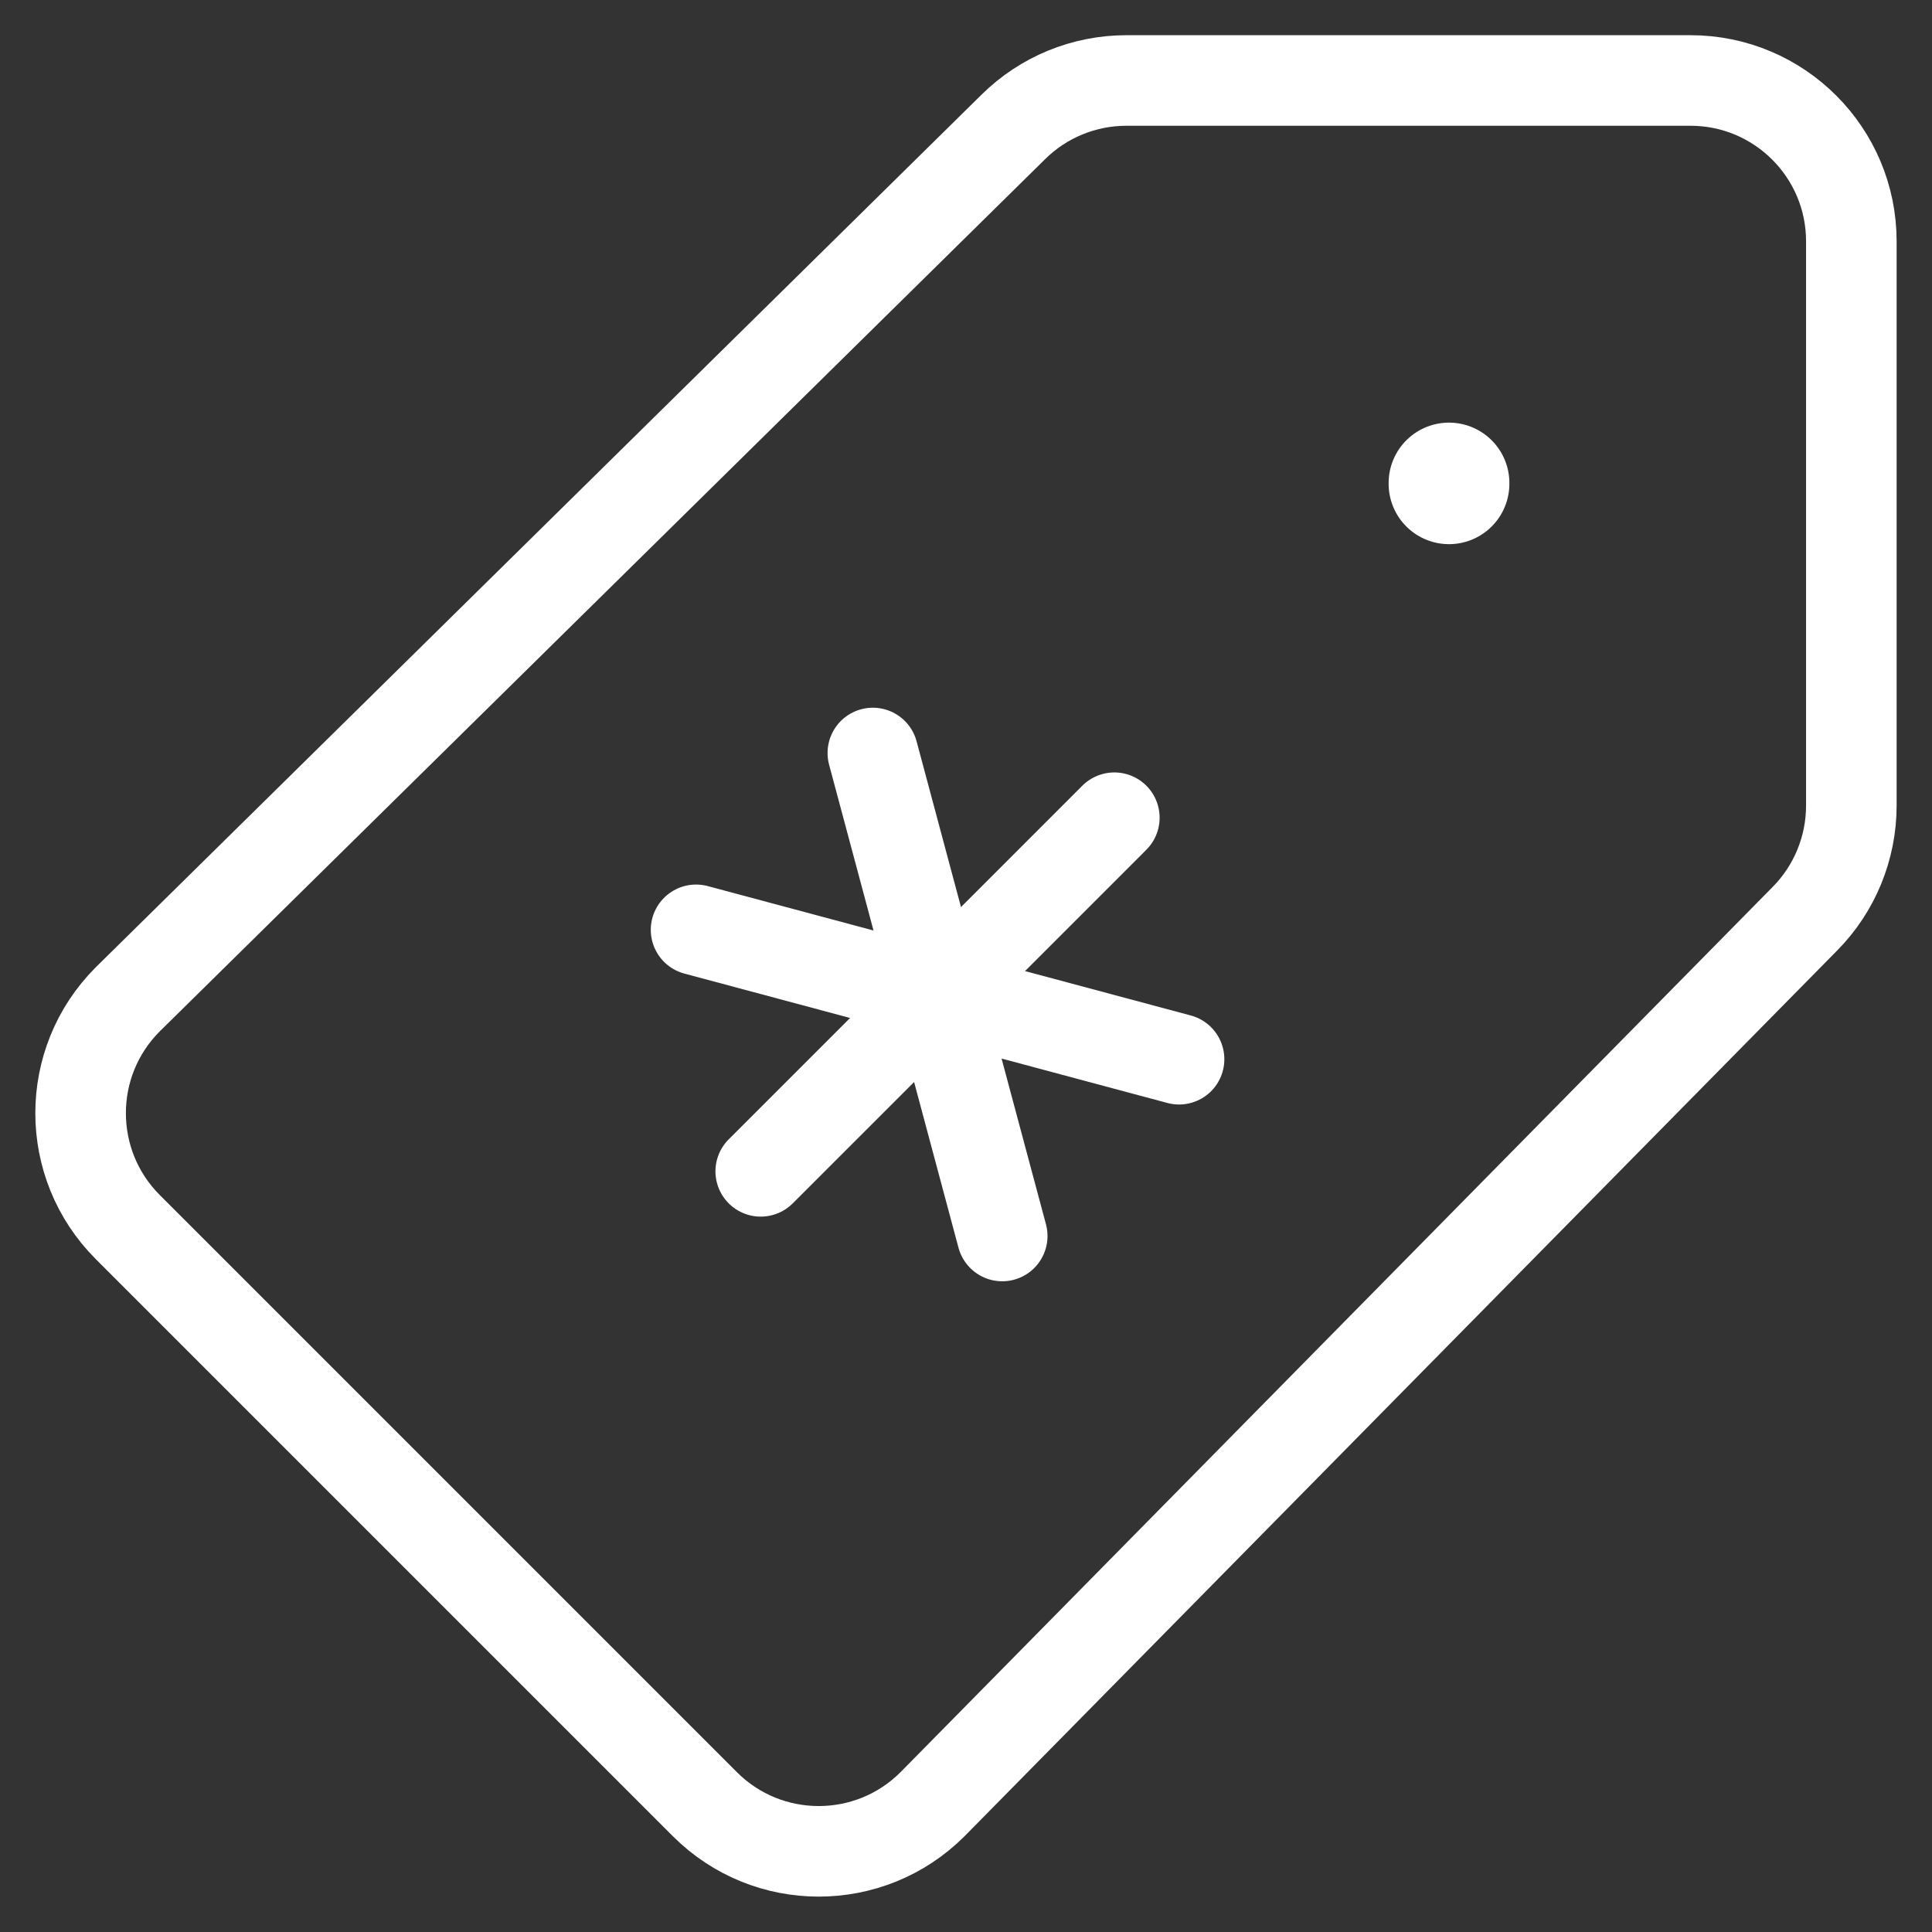 <svg viewBox="0 0 32 32" fill="none" xmlns="http://www.w3.org/2000/svg">
<rect x="0" y="0" width="32" height="32" fill="#333333" stroke="none"/>
<path d="M28 1.333H18.657C17.956 1.333 17.281 1.609 16.783 2.103L2.116 16.552C1.075 17.593 1.075 19.281 2.115 20.323L11.675 29.883C12.716 30.924 14.404 30.924 15.445 29.884L29.895 15.217C30.388 14.719 30.664 14.044 30.664 13.343V4C30.666 2.528 29.472 1.333 28 1.333V1.333Z" stroke="white" stroke-width="1.5" stroke-miterlimit="10" stroke-linecap="round" stroke-linejoin="round"/>
<path d="M24 8V8.013" stroke="white" stroke-width="2" stroke-miterlimit="10" stroke-linecap="round" stroke-linejoin="round"/>
<path d="M18.457 13.544L12.6 19.401" stroke="white" stroke-width="1.5" stroke-miterlimit="10" stroke-linecap="round" stroke-linejoin="round"/>
<path d="M14.457 12.472L16.6 20.472" stroke="white" stroke-width="1.5" stroke-miterlimit="10" stroke-linecap="round" stroke-linejoin="round"/>
<path d="M11.529 15.401L19.529 17.544" stroke="white" stroke-width="1.5" stroke-miterlimit="10" stroke-linecap="round" stroke-linejoin="round"/>
</svg>
